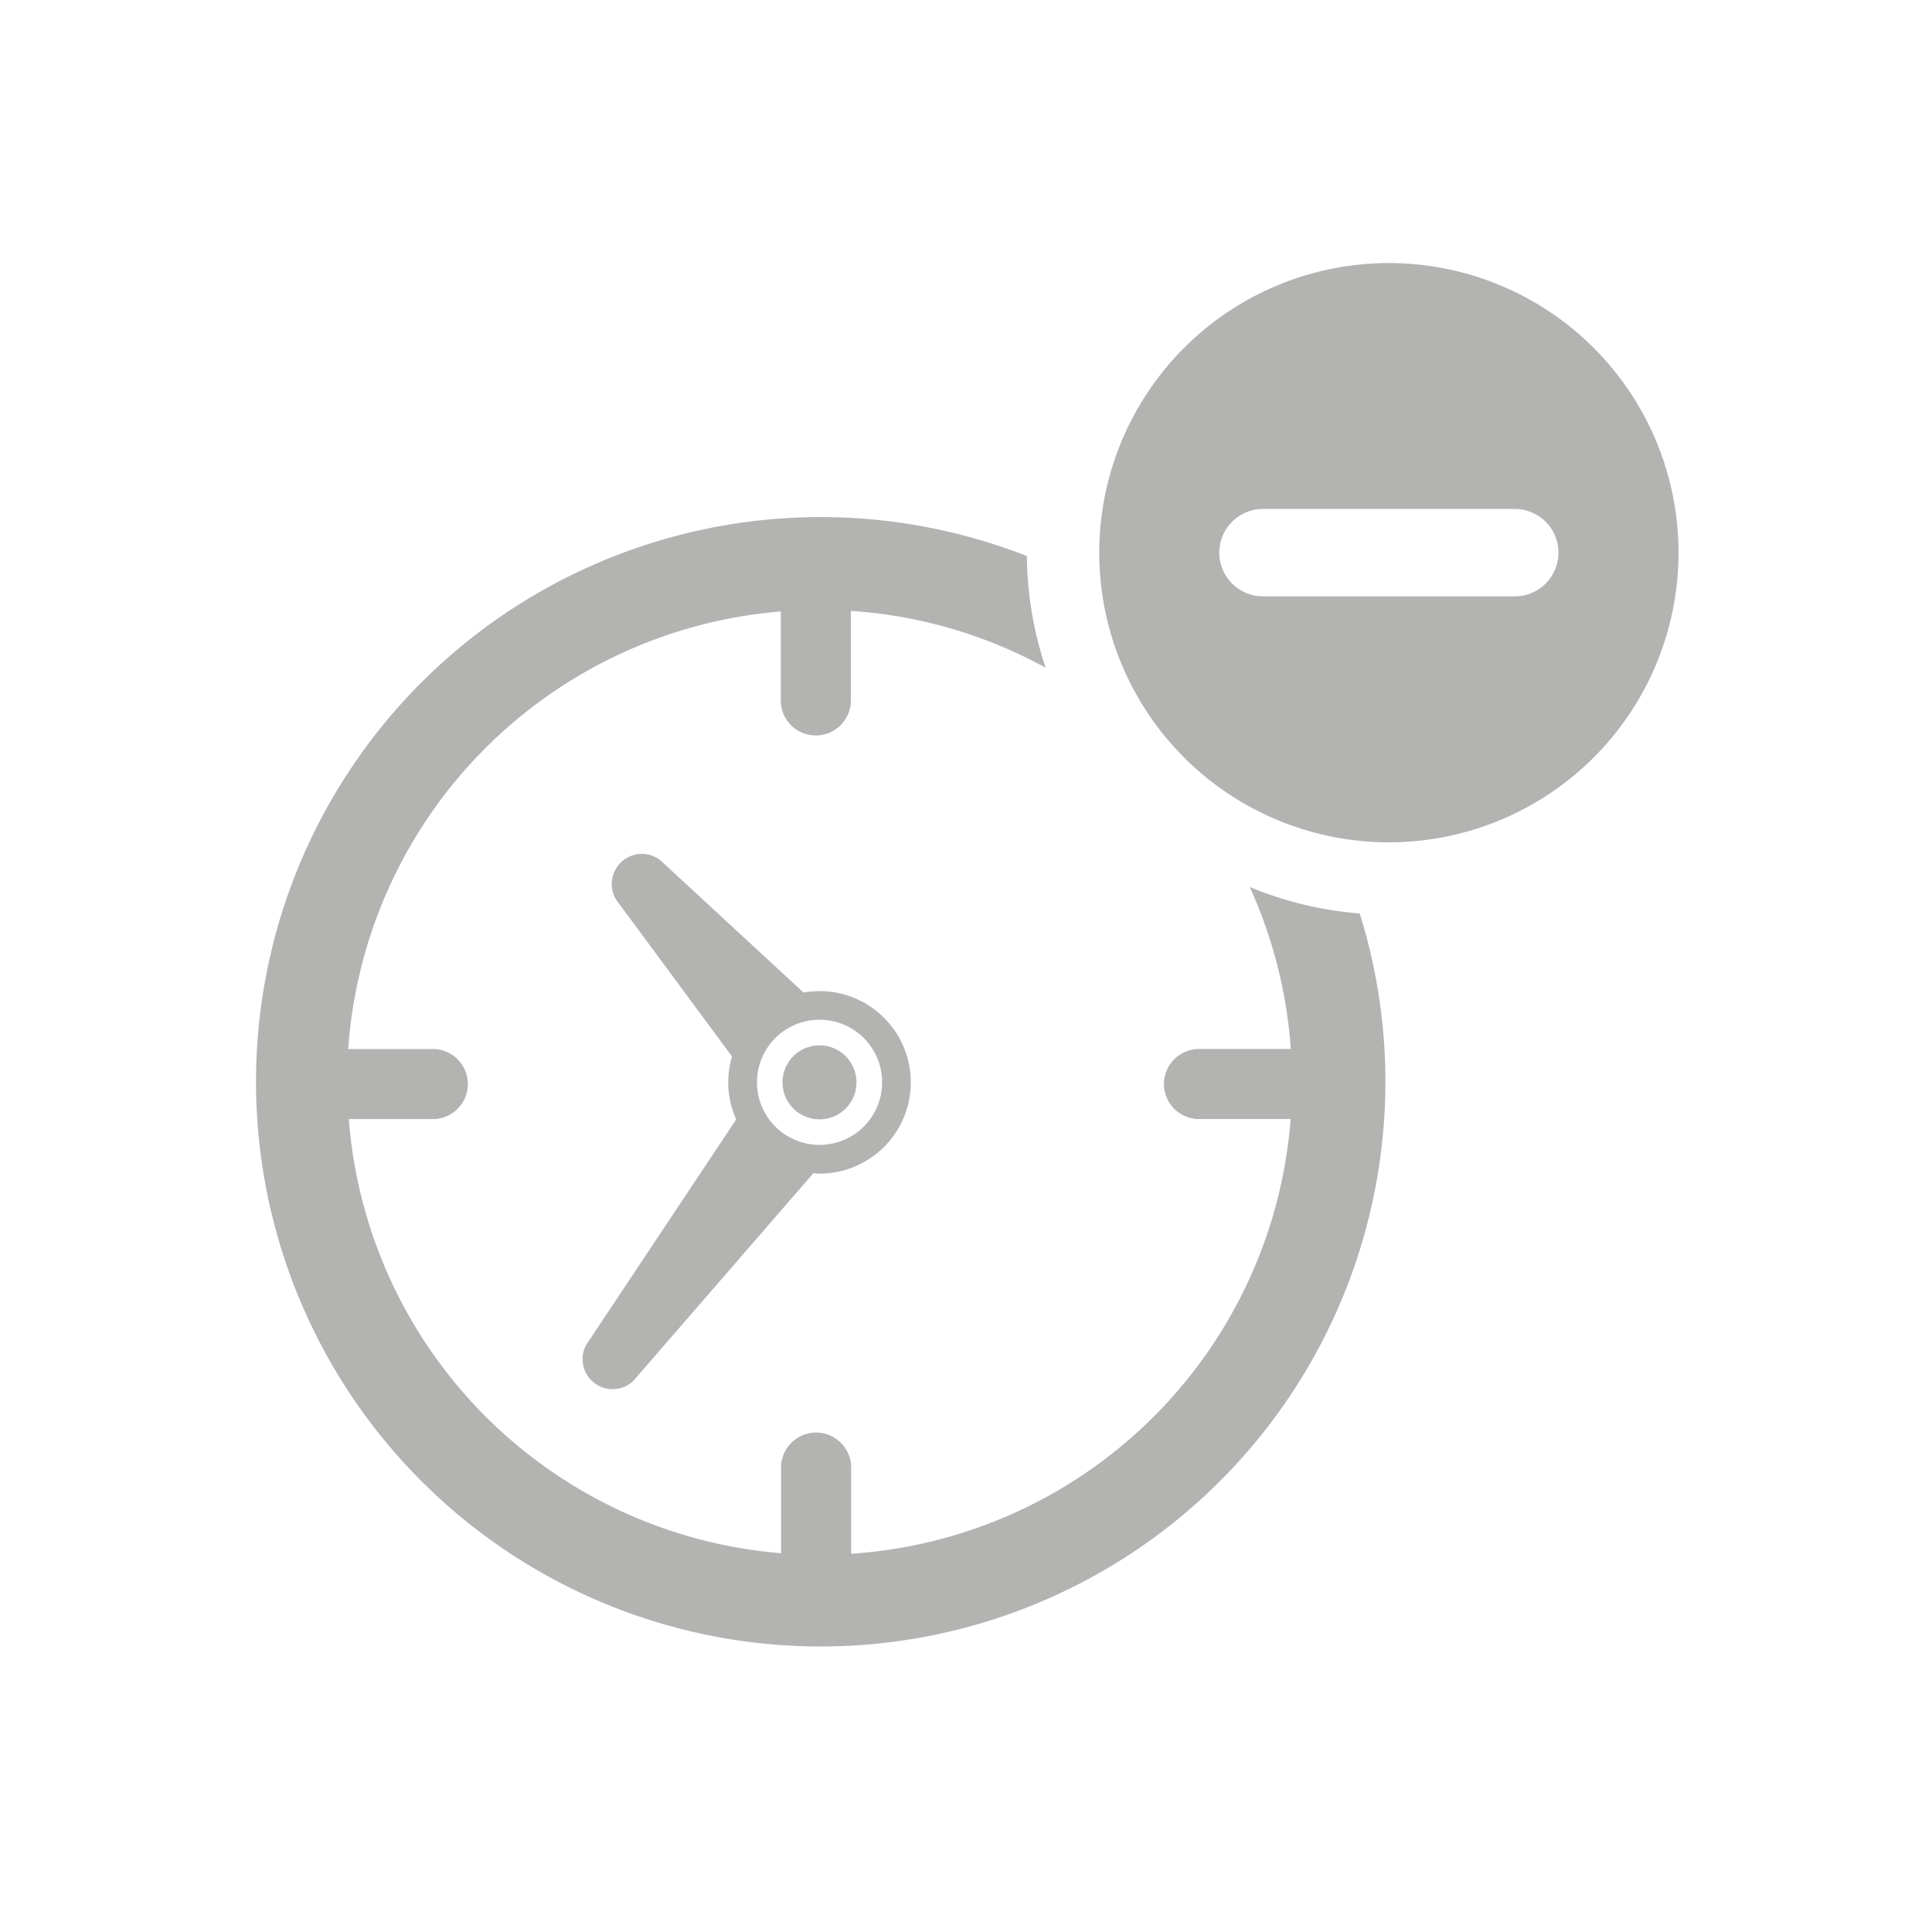 <svg xmlns="http://www.w3.org/2000/svg" width="80" height="80" viewBox="0 0 80 80">
  <g id="reduces_tiempos" transform="translate(2451.418 1542.333)">
    <rect id="Rectángulo_571" data-name="Rectángulo 571" width="80" height="80" transform="translate(-2451.418 -1542.333)" fill="none"/>
    <g id="noun_Less_Time_43229" data-name="noun_Less Time_43229" transform="translate(-2444.423 -1536.888)">
      <path id="Trazado_3079" data-name="Trazado 3079" d="M72.842,5.448A11.993,11.993,0,1,0,84.835,17.443,11.992,11.992,0,0,0,72.842,5.448Zm5.212,13.8H67.628a1.809,1.809,0,1,1,0-3.618H78.054a1.809,1.809,0,1,1,0,3.618Z" transform="translate(-22.326)" fill="#b3b3b2"/>
      <path id="Trazado_3080" data-name="Trazado 3080" d="M44.755,37.967a19.5,19.5,0,0,1,1.7,6.708H42.6a1.451,1.451,0,0,0,0,2.9h3.848a19.541,19.541,0,0,1-18.2,18V61.934a1.452,1.452,0,0,0-2.9,0v3.62a19.544,19.544,0,0,1-17.9-17.977H10.98a1.451,1.451,0,0,0,0-2.9H7.423A19.551,19.551,0,0,1,25.336,26.557v3.759a1.452,1.452,0,0,0,2.9,0V26.533a19.418,19.418,0,0,1,8.068,2.355,14.948,14.948,0,0,1-.779-4.625,23.383,23.383,0,1,0,13.784,14.8A14.912,14.912,0,0,1,44.755,37.967Z" transform="translate(0 -6.683)" fill="#b3b3b2"/>
      <path id="Trazado_3081" data-name="Trazado 3081" d="M40.906,61.553a1.532,1.532,0,1,0-1.533-1.53A1.53,1.53,0,0,0,40.906,61.553Z" transform="translate(-13.966 -20.649)" fill="#b3b3b2"/>
      <path id="Trazado_3082" data-name="Trazado 3082" d="M35.6,51.168a3.867,3.867,0,0,0-.662.06L29.01,45.751a1.247,1.247,0,0,0-1.827,1.639l4.793,6.484a3.844,3.844,0,0,0-.155,1.074,3.768,3.768,0,0,0,.329,1.535l-6.222,9.351a1.246,1.246,0,0,0,1.948,1.491l7.468-8.614c.085.007.169.016.256.016a3.78,3.78,0,0,0,0-7.56Zm0,6.368a2.591,2.591,0,1,1,2.593-2.589A2.59,2.59,0,0,1,35.6,57.536Z" transform="translate(-8.661 -15.574)" fill="#b3b3b2"/>
    </g>
  </g>
</svg>
